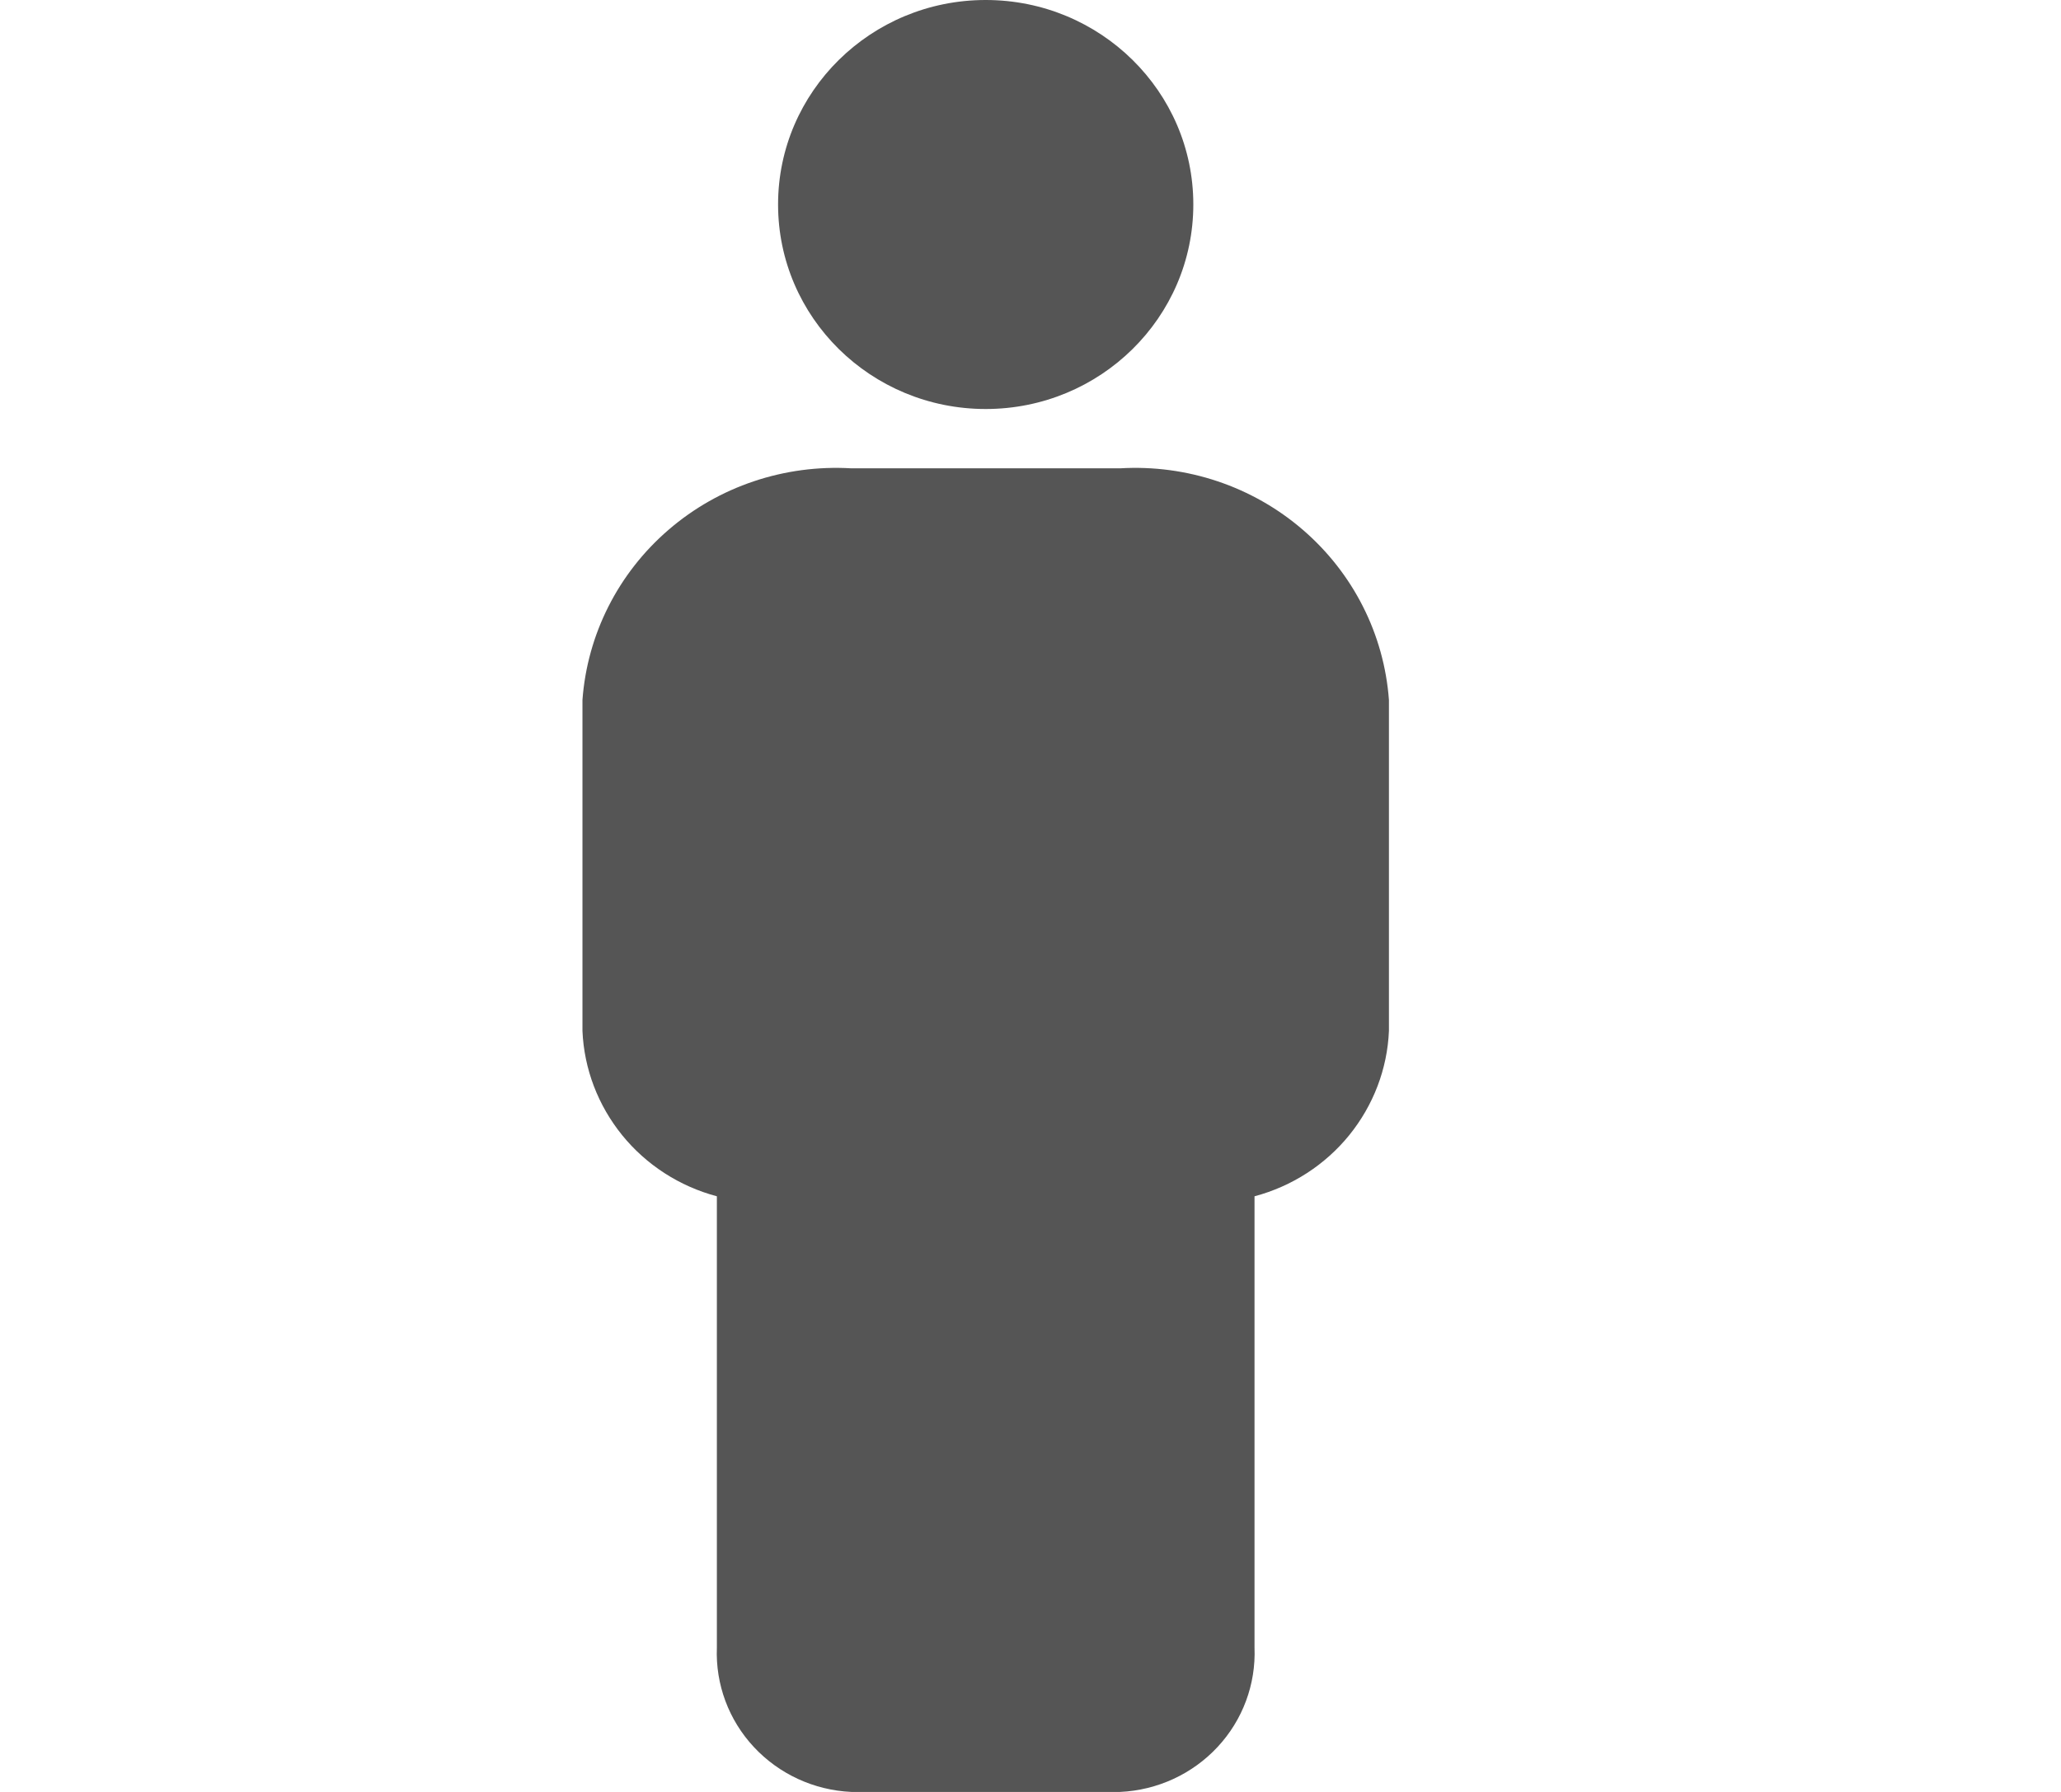 <svg width="23" height="20" viewBox="0 0 10 20" fill="none" xmlns="http://www.w3.org/2000/svg">
    <path d="M4.5 4.565C5.78 4.565 6.817 3.543 6.817 2.282C6.817 1.022 5.78 0 4.5 0C3.22 0 2.183 1.022 2.183 2.282C2.183 3.543 3.22 4.565 4.5 4.565Z" fill="#555555"/>
    <path d="M6 5.227H3C2.255 5.183 1.522 5.429 0.961 5.913C0.399 6.397 0.054 7.079 0 7.813V11.506C0.018 11.931 0.174 12.338 0.444 12.671C0.713 13.002 1.083 13.241 1.5 13.352V18.39C1.484 18.799 1.632 19.198 1.913 19.499C2.194 19.801 2.585 19.981 3 20H6C6.415 19.981 6.806 19.801 7.087 19.499C7.368 19.198 7.516 18.799 7.5 18.39V13.352C7.917 13.241 8.287 13.002 8.556 12.671C8.826 12.338 8.982 11.931 9 11.506V7.813C8.946 7.079 8.601 6.397 8.039 5.913C7.478 5.429 6.745 5.183 6 5.227Z" fill="#555555"/>
</svg>
